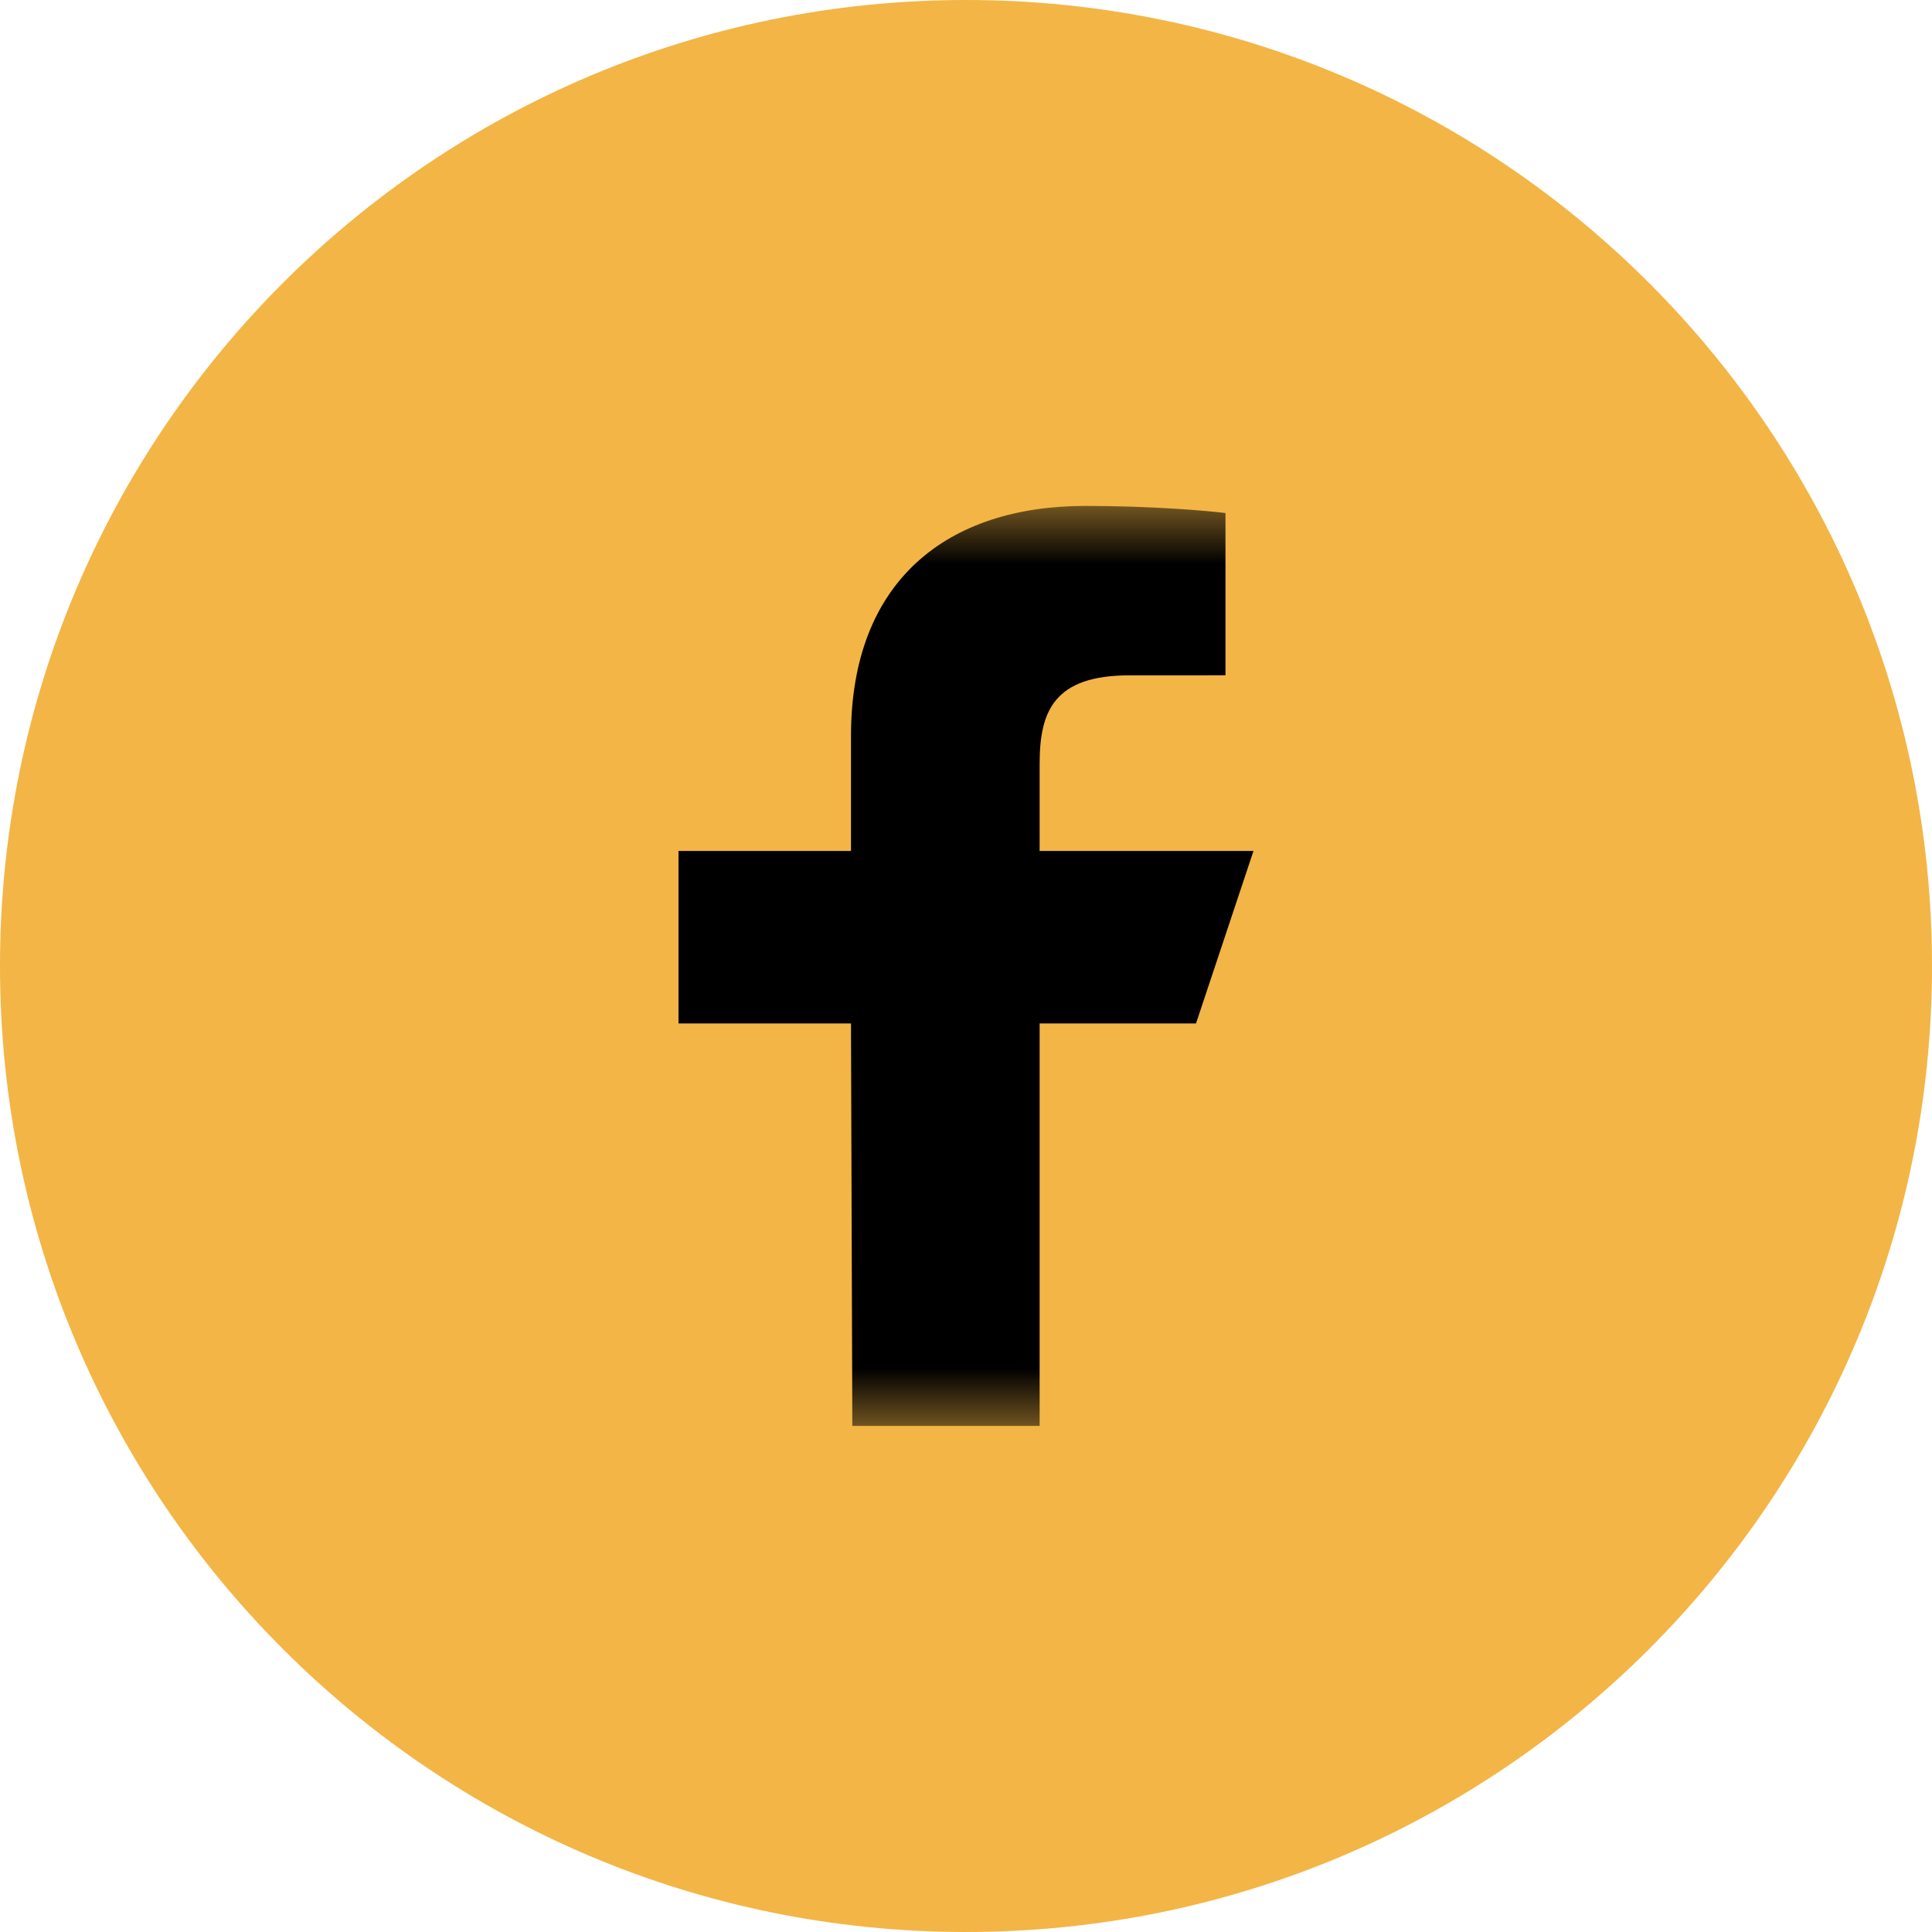 <svg width="36" height="36" viewBox="0 0 36 36" fill="none" xmlns="http://www.w3.org/2000/svg">
<g clip-path="url(#clip0_24884_3662)">
<path d="M18 36C27.941 36 36 27.941 36 18C36 8.059 27.941 0 18 0C8.059 0 0 8.059 0 18C0 27.941 8.059 36 18 36Z" fill="#F3B545"/>
<mask id="mask0_24884_3662" style="mask-type:luminance" maskUnits="userSpaceOnUse" x="9" y="9" width="18" height="18">
<path d="M26.572 9.429H9.429V26.571H26.572V9.429Z" fill="white"/>
</mask>
<g mask="url(#mask0_24884_3662)">
<path d="M15.882 26.57L15.857 19.07H12.643V15.856H15.857V13.713C15.857 10.821 17.648 9.427 20.228 9.427C21.464 9.427 22.526 9.519 22.835 9.56V12.583L21.046 12.584C19.643 12.584 19.372 13.25 19.372 14.229V15.856H23.357L22.286 19.07H19.372V26.57H15.882Z" fill="black"/>
</g>
</g>
<defs>
<clipPath id="clip0_24884_3662">
<rect width="36" height="36" fill="white"/>
</clipPath>
</defs>
</svg>
